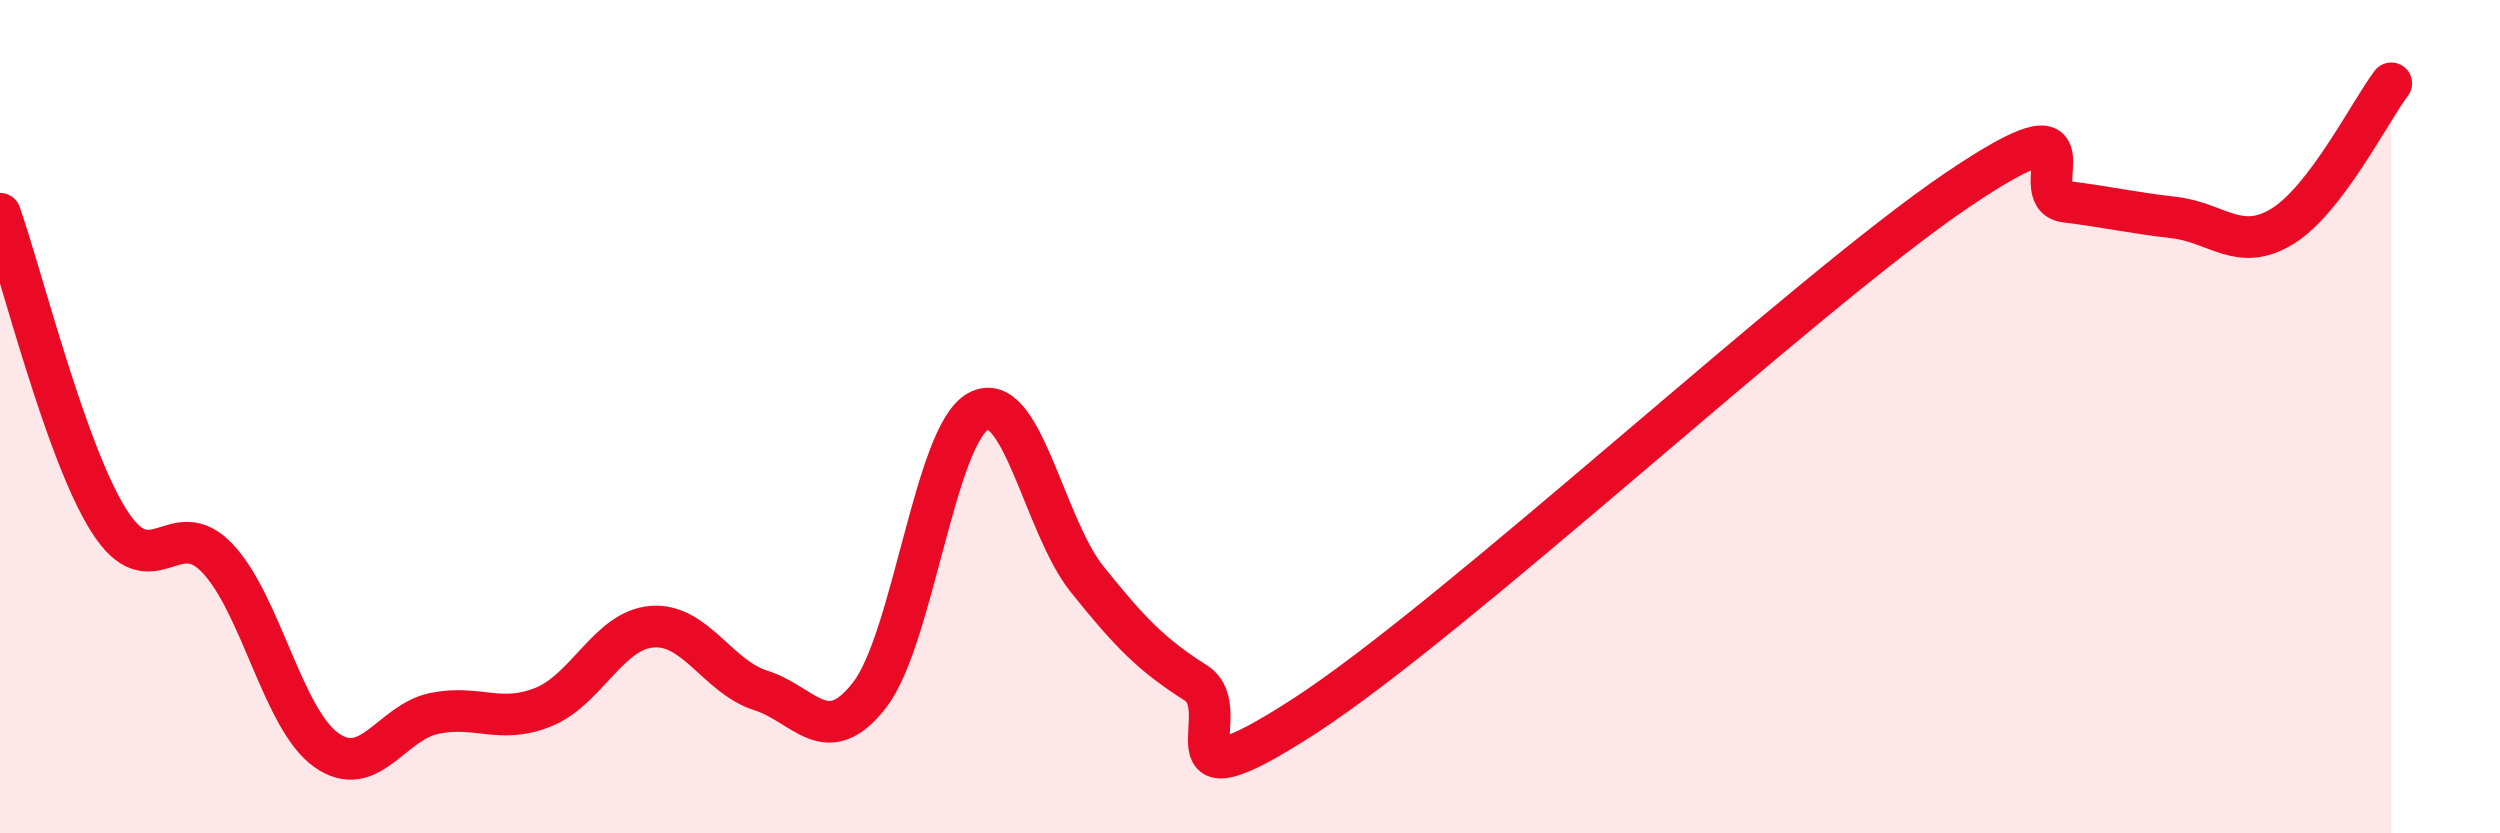 
    <svg width="60" height="20" viewBox="0 0 60 20" xmlns="http://www.w3.org/2000/svg">
      <path
        d="M 0,5.13 C 0.52,6.6 1.57,10.84 2.61,12.49 C 3.65,14.14 4.18,12.3 5.22,13.4 C 6.26,14.5 6.79,17.26 7.83,18 C 8.87,18.74 9.39,17.33 10.43,17.12 C 11.47,16.91 12,17.39 13.04,16.97 C 14.08,16.55 14.61,15.12 15.65,15.04 C 16.69,14.96 17.22,16.24 18.26,16.57 C 19.3,16.9 19.83,18.02 20.87,16.68 C 21.91,15.34 22.44,10.43 23.48,9.87 C 24.52,9.31 25.05,12.6 26.09,13.9 C 27.13,15.2 27.66,15.73 28.7,16.39 C 29.74,17.05 27.65,19.55 31.3,17.19 C 34.95,14.83 43.31,7.04 46.96,4.57 C 50.61,2.1 48.53,4.71 49.57,4.84 C 50.61,4.97 51.13,5.1 52.17,5.22 C 53.21,5.34 53.74,6.07 54.78,5.43 C 55.82,4.79 56.87,2.69 57.39,2L57.39 20L0 20Z"
        fill="#EB0A25"
        opacity="0.1"
        stroke-linecap="round"
        stroke-linejoin="round"
      />
      <path
        d="M 0,5.13 C 0.52,6.6 1.57,10.84 2.61,12.49 C 3.65,14.14 4.18,12.3 5.22,13.4 C 6.26,14.5 6.79,17.26 7.83,18 C 8.87,18.74 9.39,17.33 10.43,17.12 C 11.47,16.91 12,17.39 13.04,16.97 C 14.08,16.55 14.61,15.12 15.65,15.04 C 16.69,14.96 17.22,16.24 18.26,16.57 C 19.3,16.9 19.83,18.02 20.87,16.68 C 21.91,15.34 22.44,10.43 23.48,9.87 C 24.52,9.31 25.05,12.6 26.09,13.9 C 27.13,15.2 27.66,15.73 28.7,16.39 C 29.74,17.05 27.65,19.55 31.3,17.19 C 34.95,14.83 43.31,7.04 46.96,4.57 C 50.61,2.1 48.53,4.71 49.57,4.84 C 50.61,4.97 51.13,5.1 52.17,5.22 C 53.21,5.34 53.74,6.07 54.78,5.43 C 55.82,4.79 56.87,2.69 57.39,2"
        stroke="#EB0A25"
        stroke-width="1"
        fill="none"
        stroke-linecap="round"
        stroke-linejoin="round"
      />
    </svg>
  